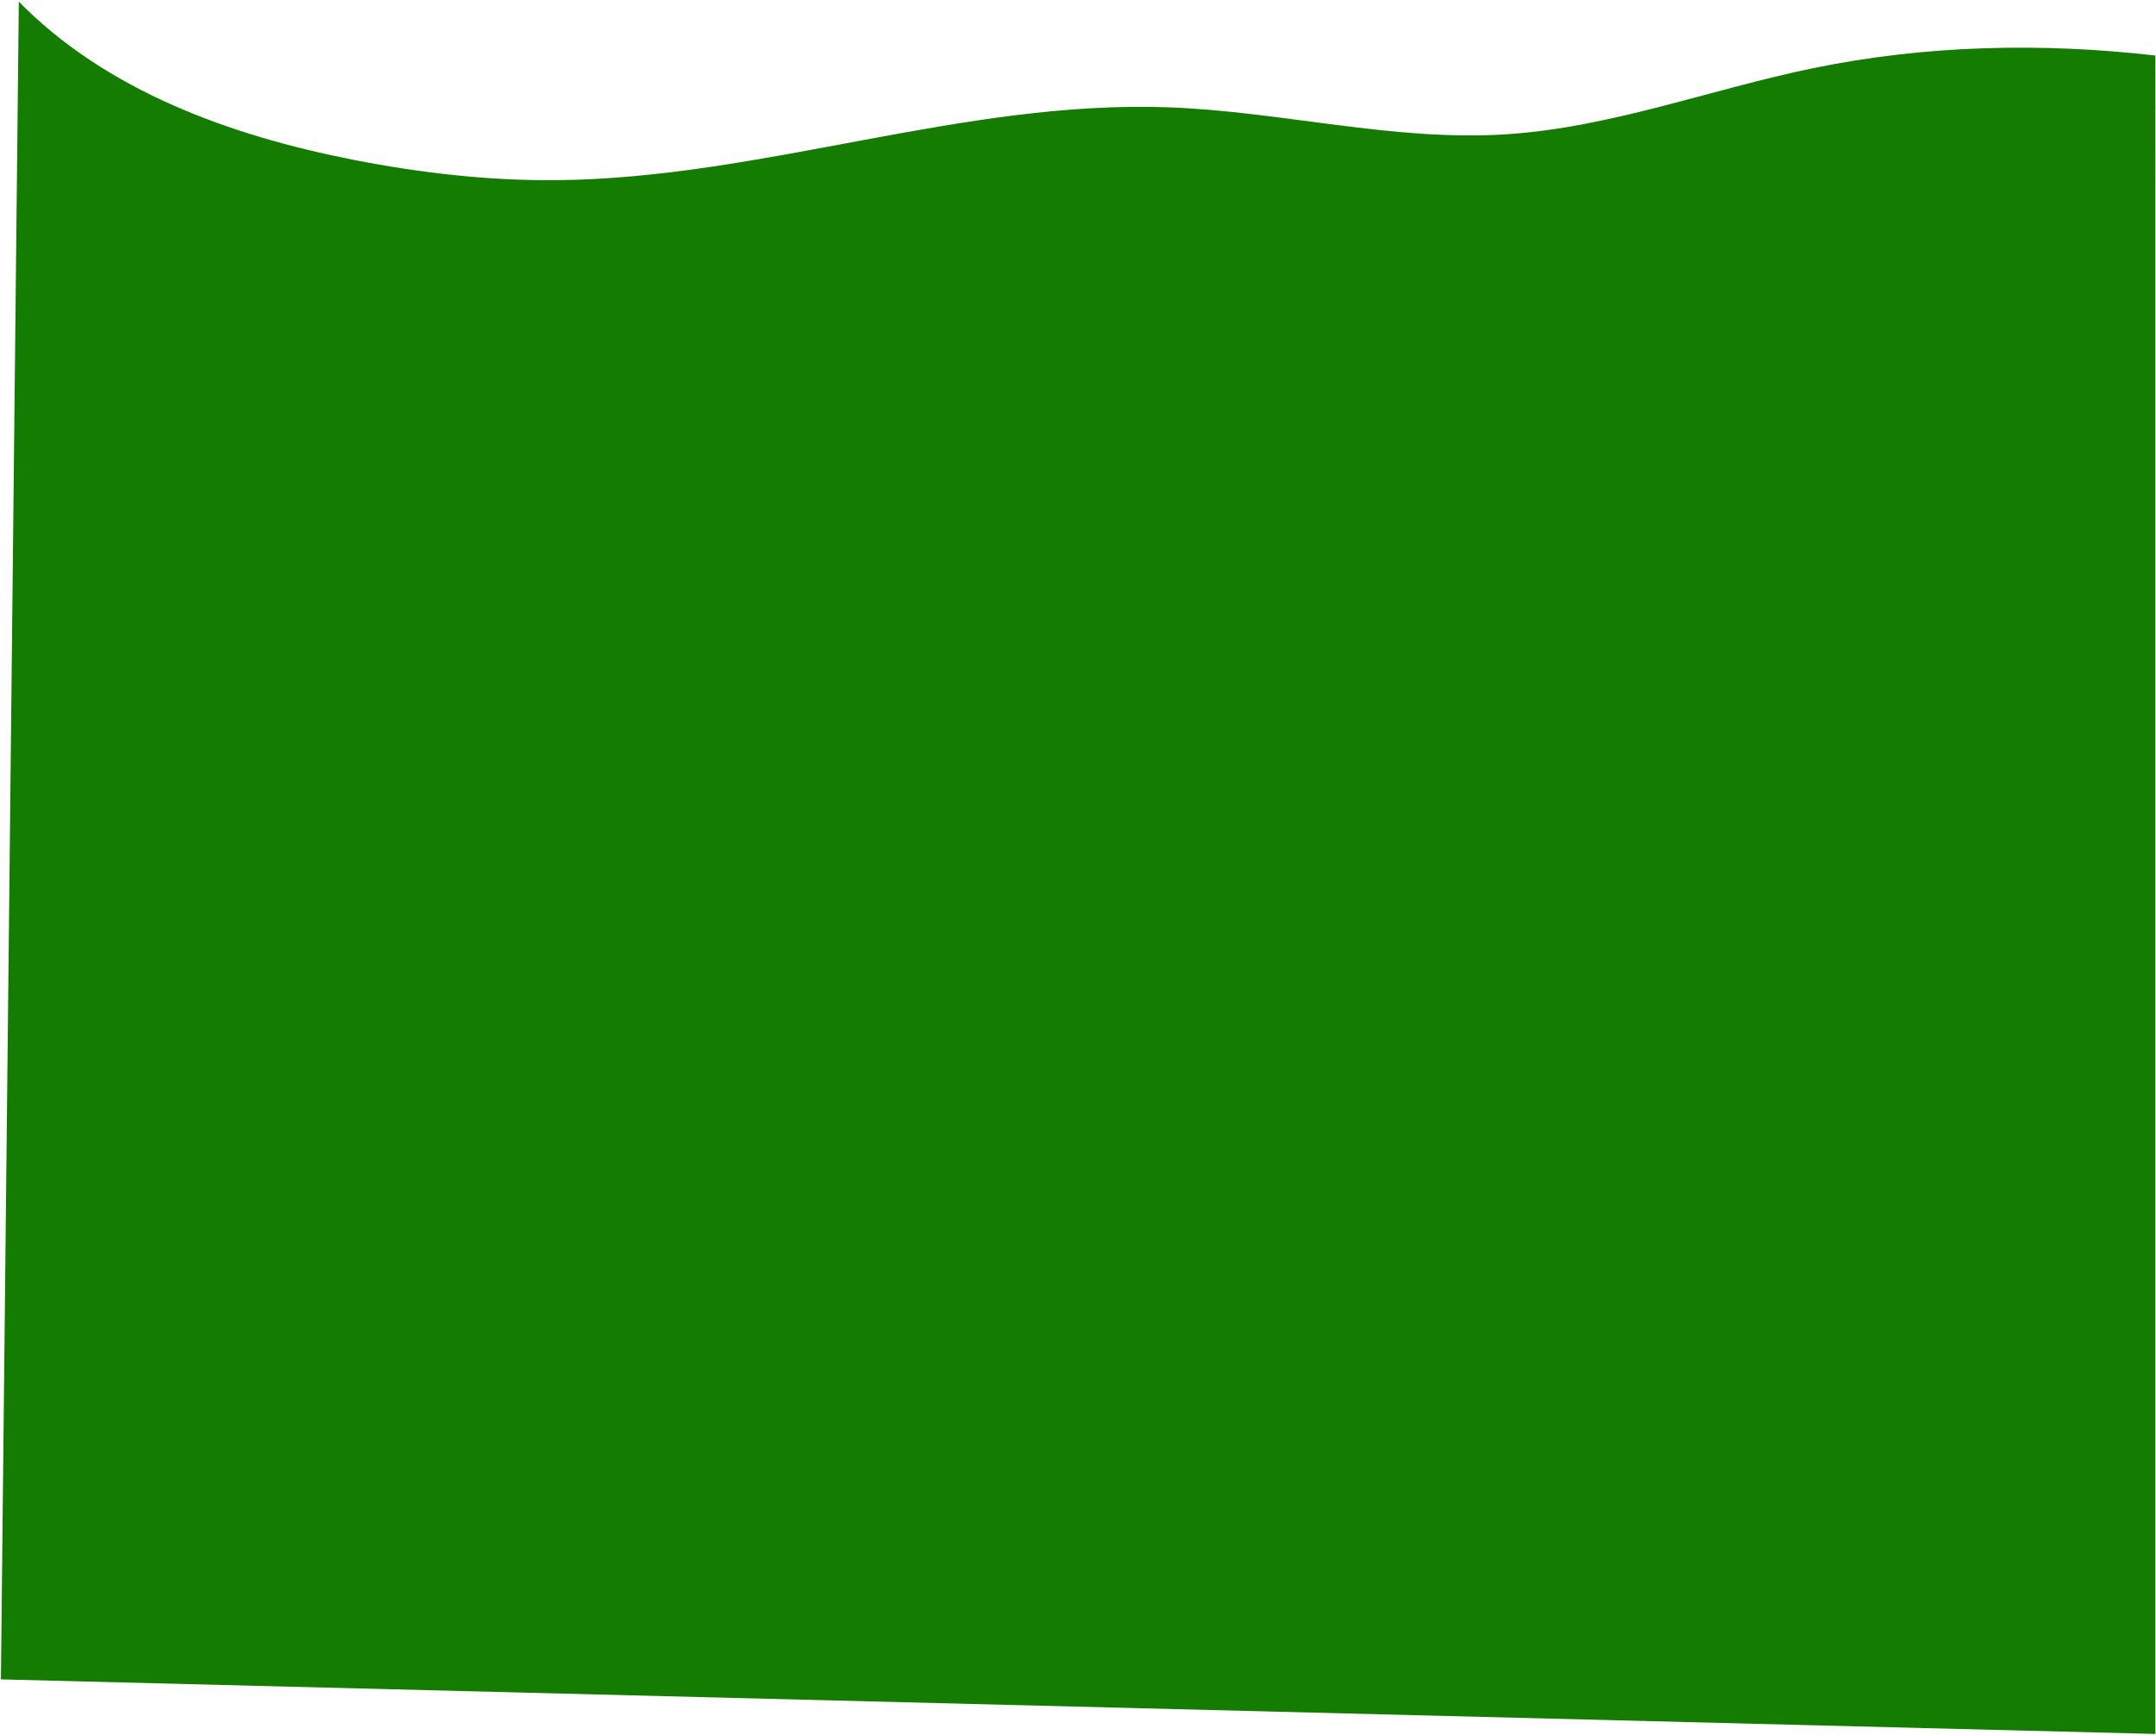 <?xml version="1.0" encoding="UTF-8"?> <svg xmlns="http://www.w3.org/2000/svg" width="1275" height="1026" fill="none"> <path fill="#147C00" d="M11.127.994C62.974 53.75 136.092 80.18 208.673 94.458c39.653 7.798 80.011 12.461 120.409 12.101 121.72-1.085 240.313-47.53 361.962-43.085 66.644 2.436 132.618 20.162 199.176 15.984 62.084-3.896 121.25-26.633 182.18-39.17 66.35-13.65 134.93-15.153 202.24-7.456V1025.5L.538 993.223 11.127.993Z"></path> </svg> 